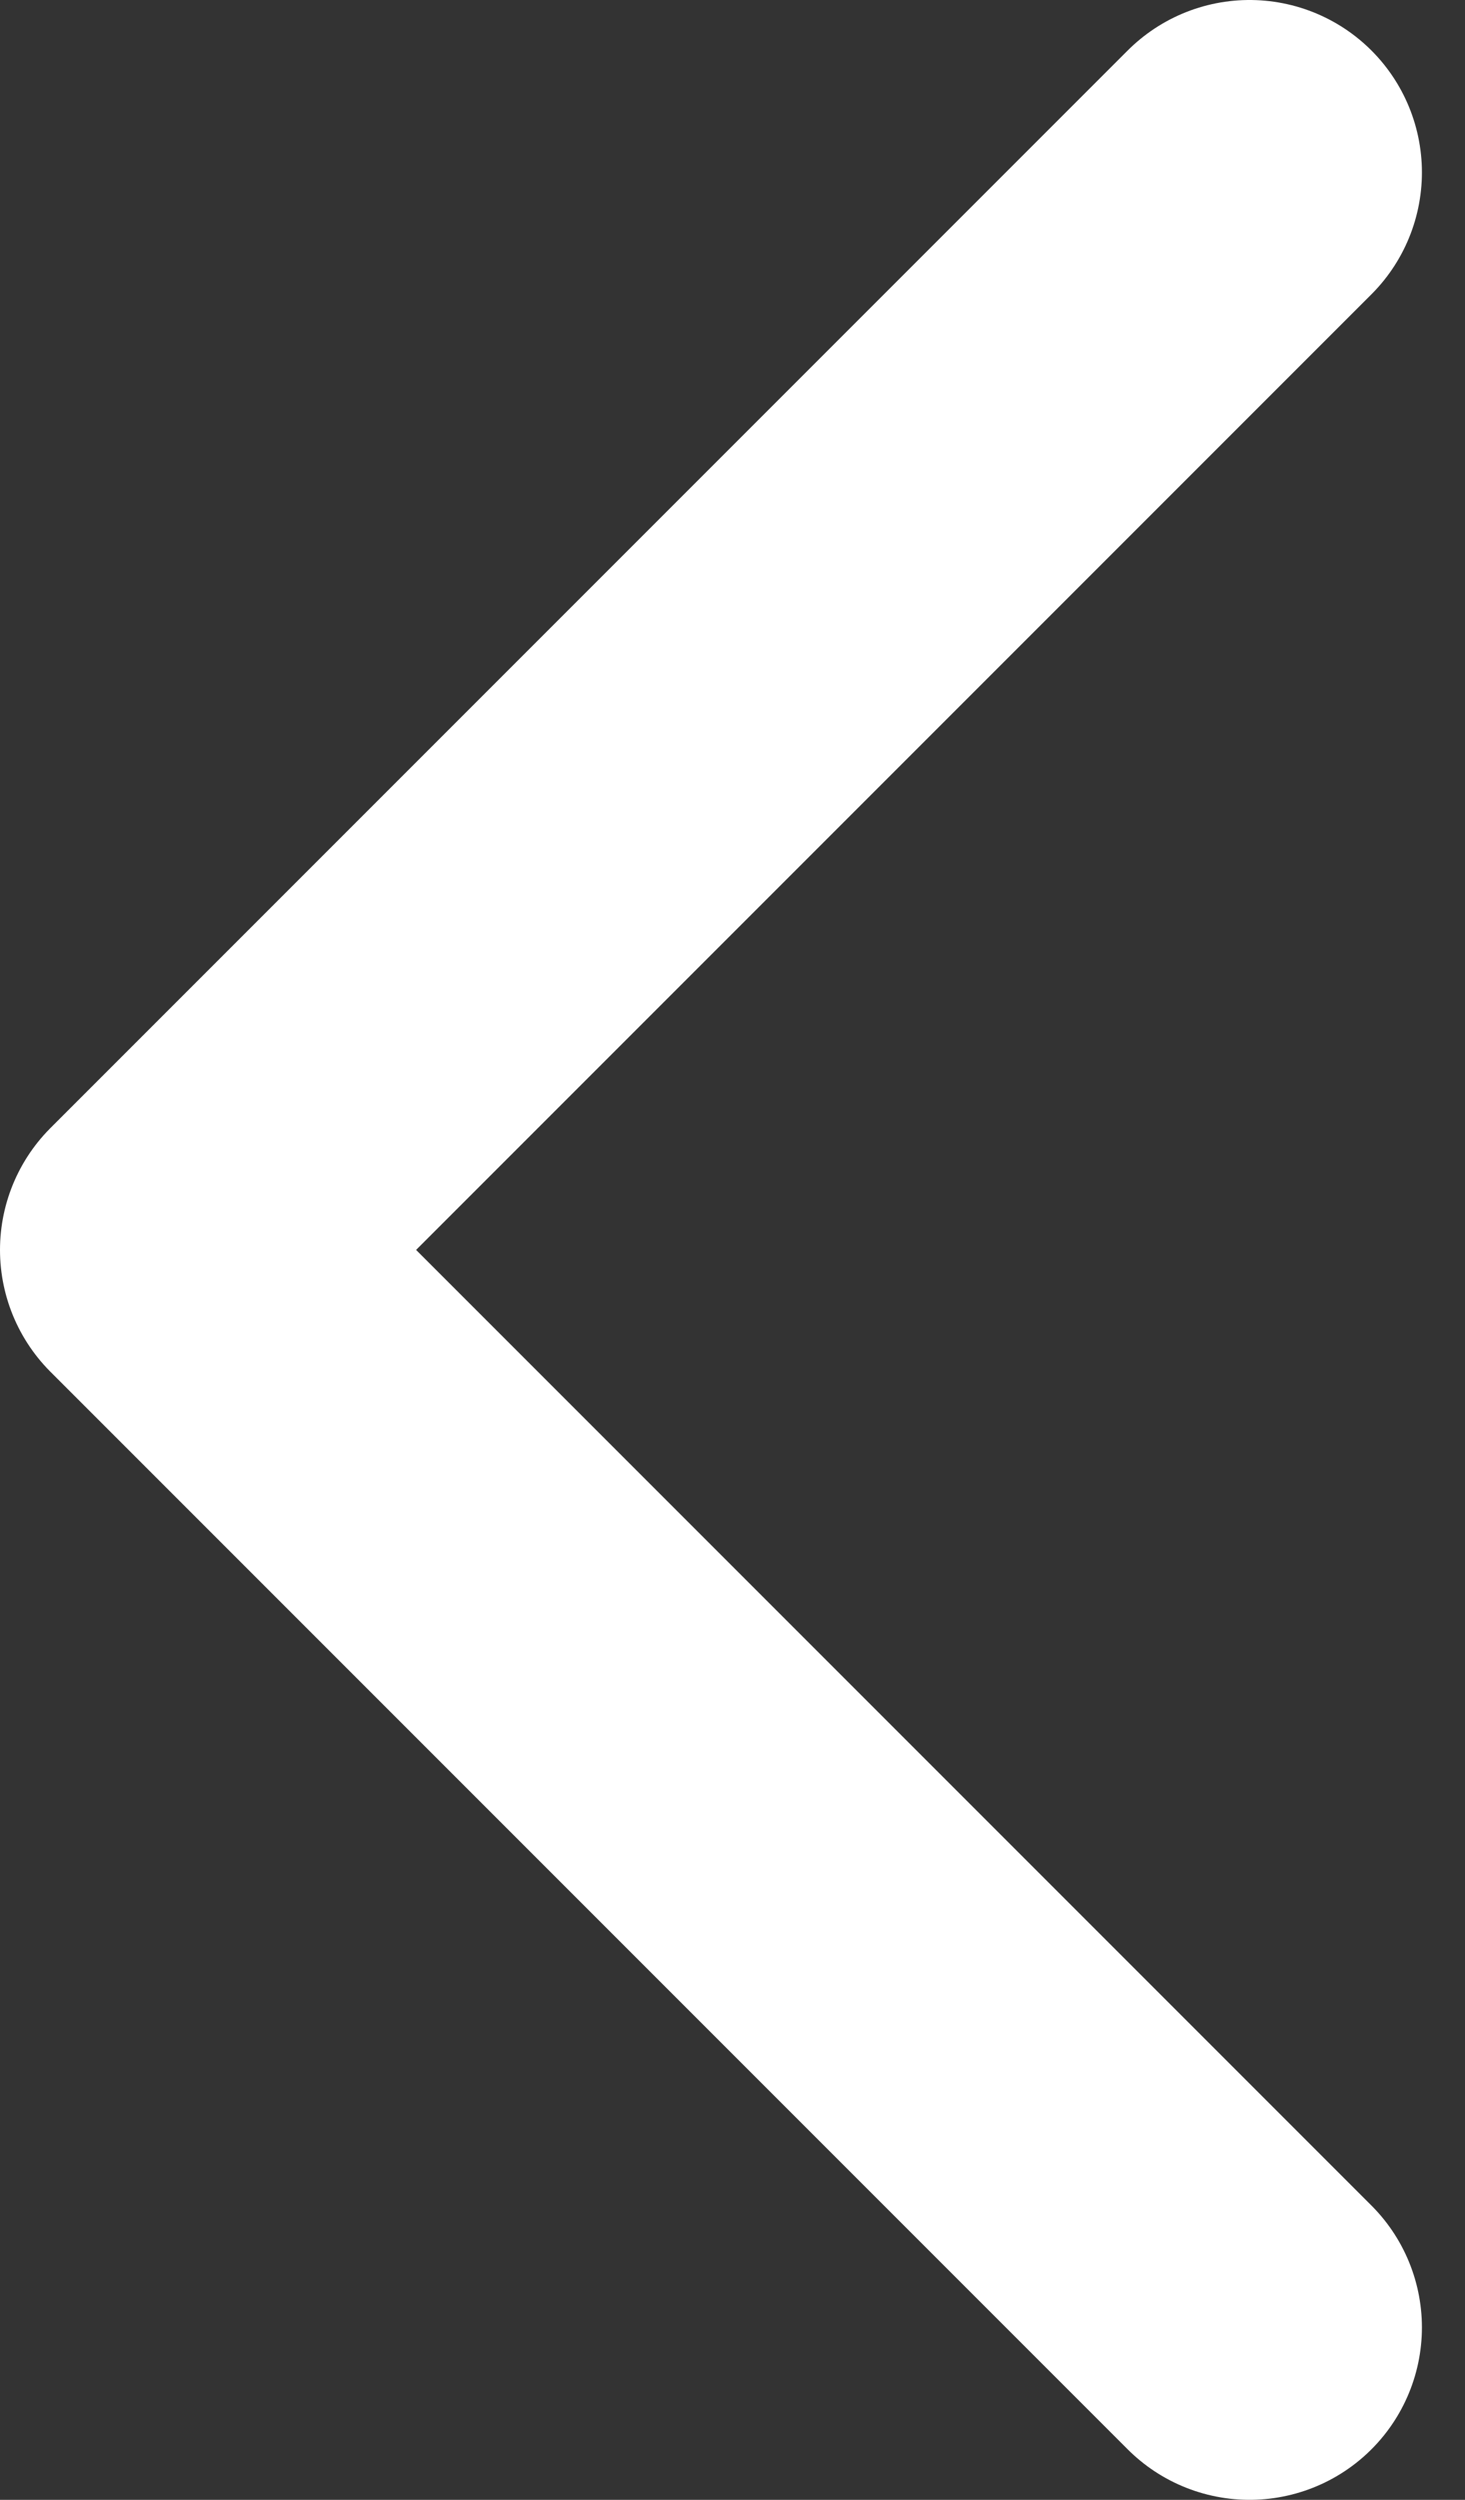 <svg width="17" height="29" viewBox="0 0 17 29" fill="none" xmlns="http://www.w3.org/2000/svg">
<rect x="0" y="0" width="17" height="29" fill="#333333" stroke="none"/>
<path d="M14.5 2L2 14.5L14.5 27" stroke="white" stroke-width="4" stroke-linecap="round" stroke-linejoin="round"/>
</svg>
